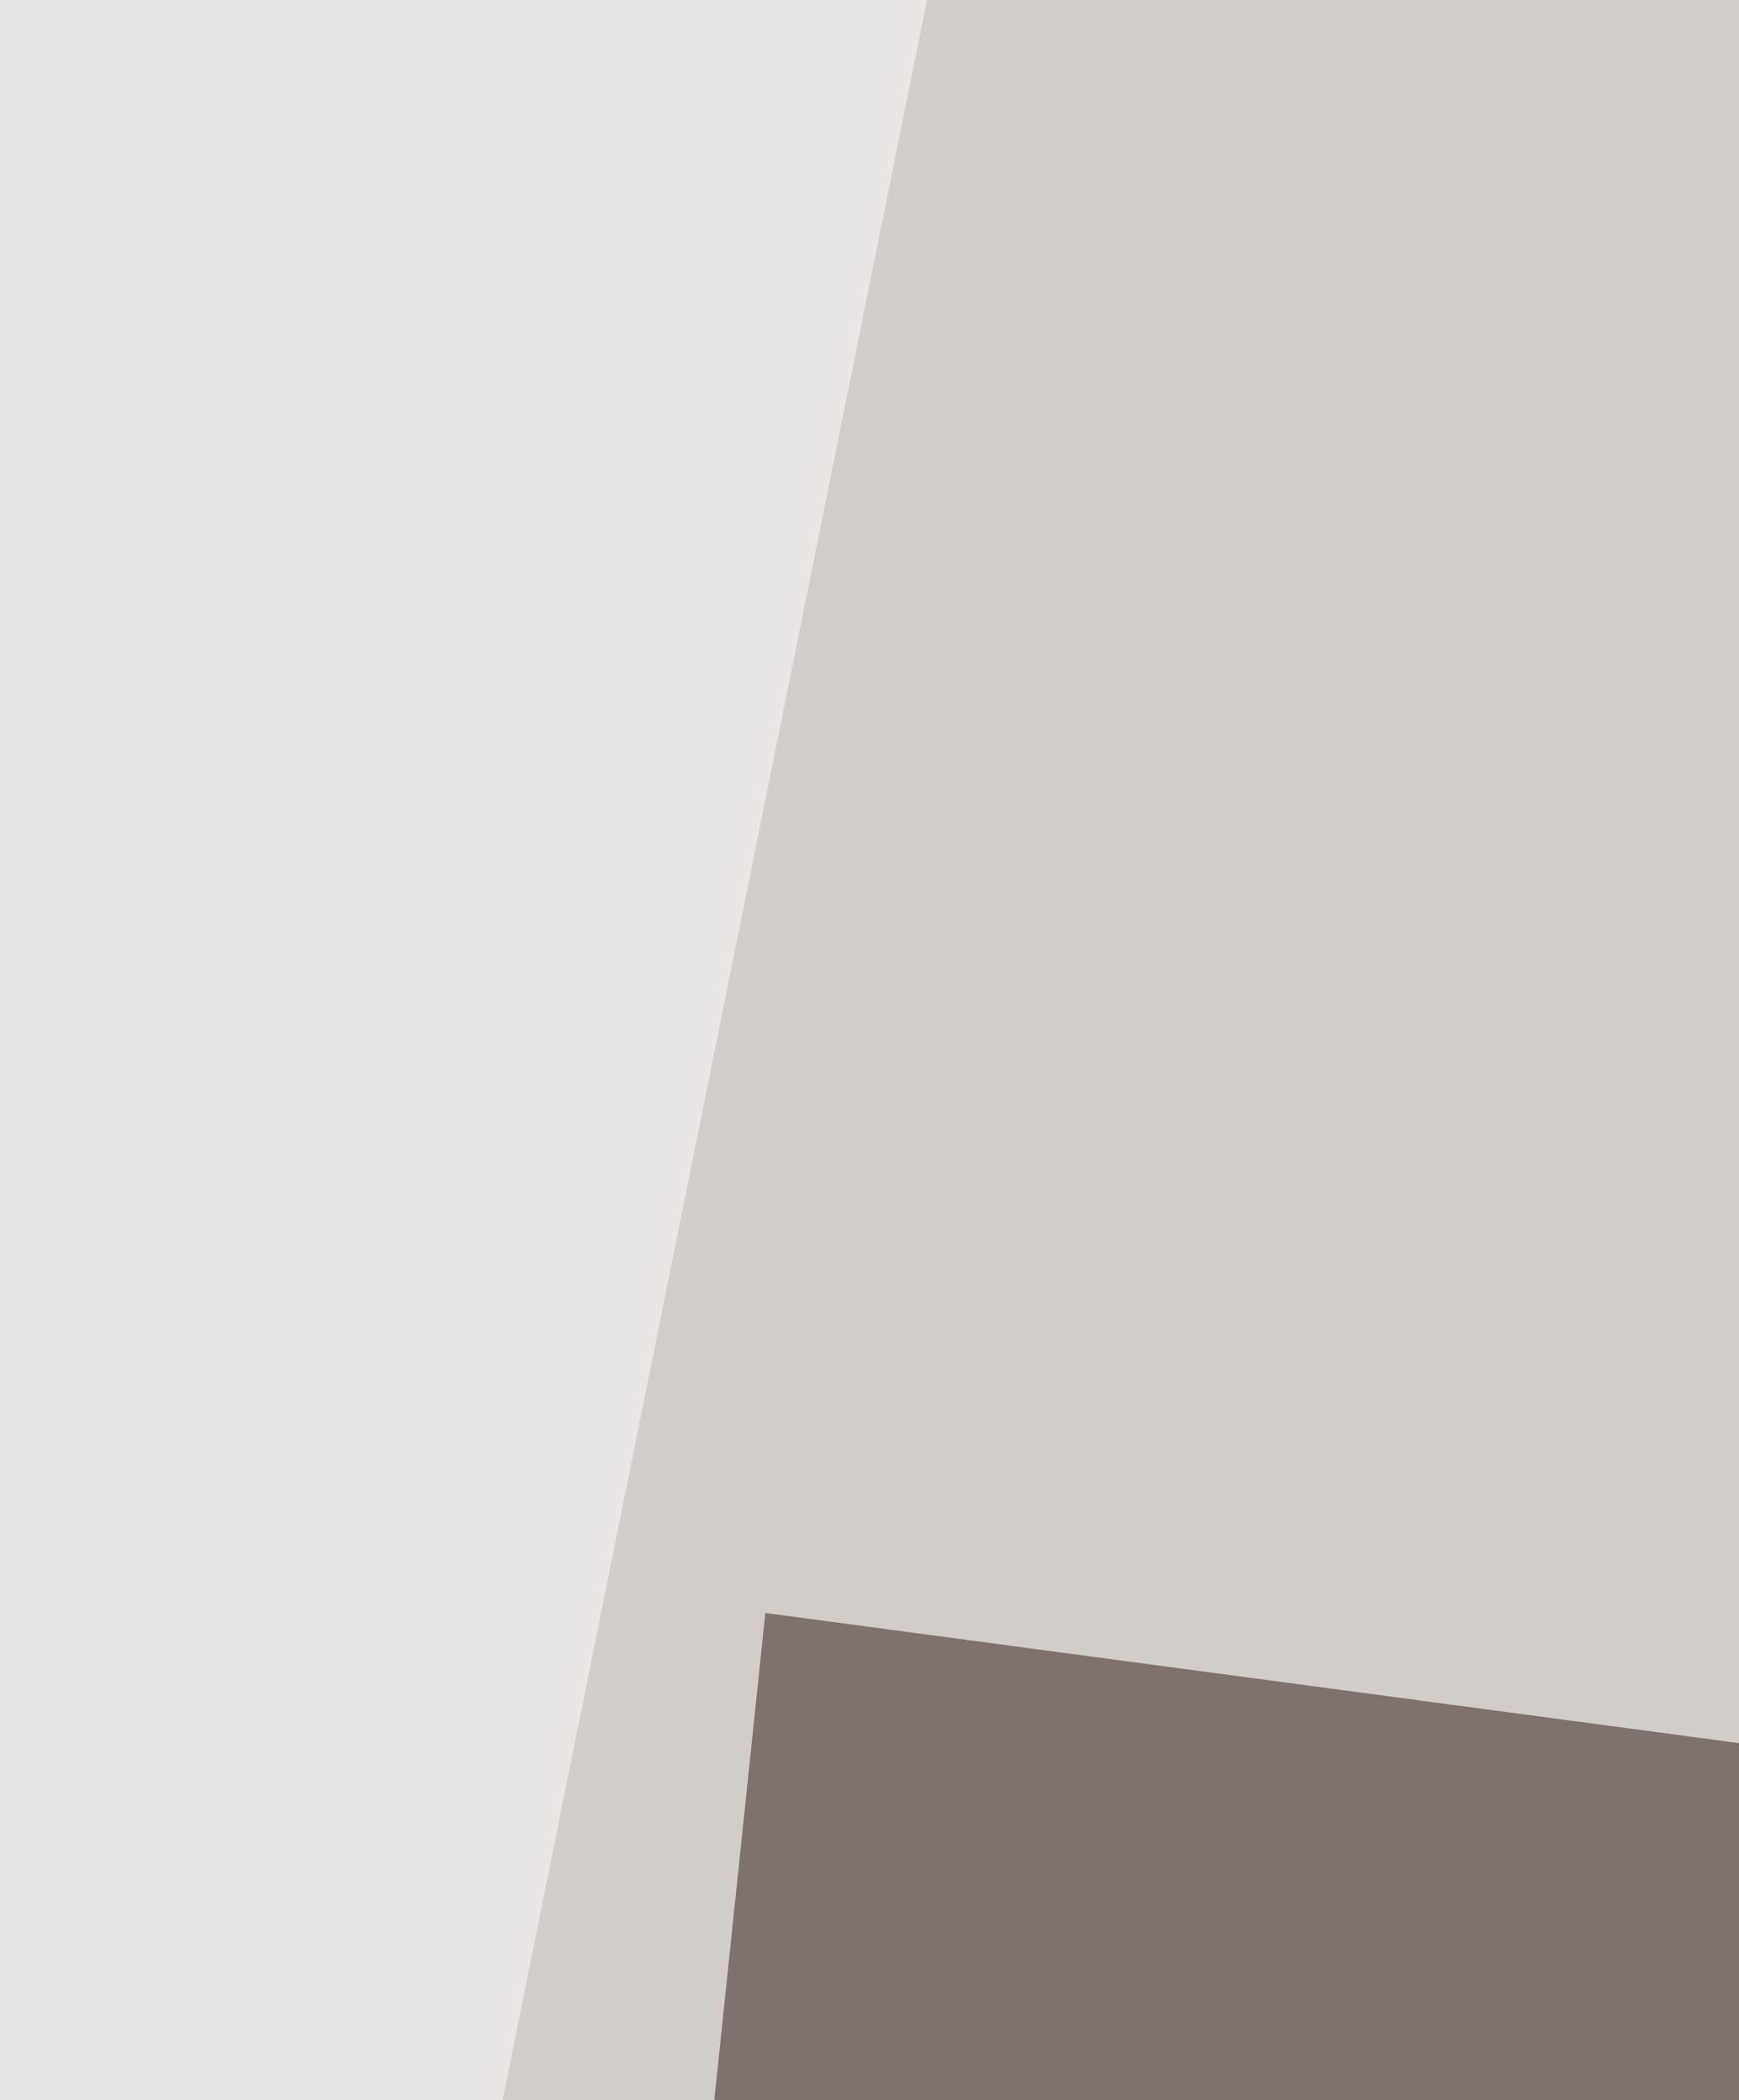 <svg xmlns="http://www.w3.org/2000/svg" width="414" height="500"><filter id="a"><feGaussianBlur stdDeviation="55"/></filter><rect width="100%" height="100%" fill="#d2cdc9"/><g filter="url(#a)"><g fill-opacity=".5"><path fill="#2d1614" d="M129.2 890l53-506L738 458.3z"/><path fill="#fff" d="M419.4 936l88.5-647.6 99 672.5z"/><path d="M663.6 373.4L522 384l141.6 215.9z"/><path fill="#fff" d="M-54.9 1.8L231.8-55 26.5 961z"/></g></g></svg>